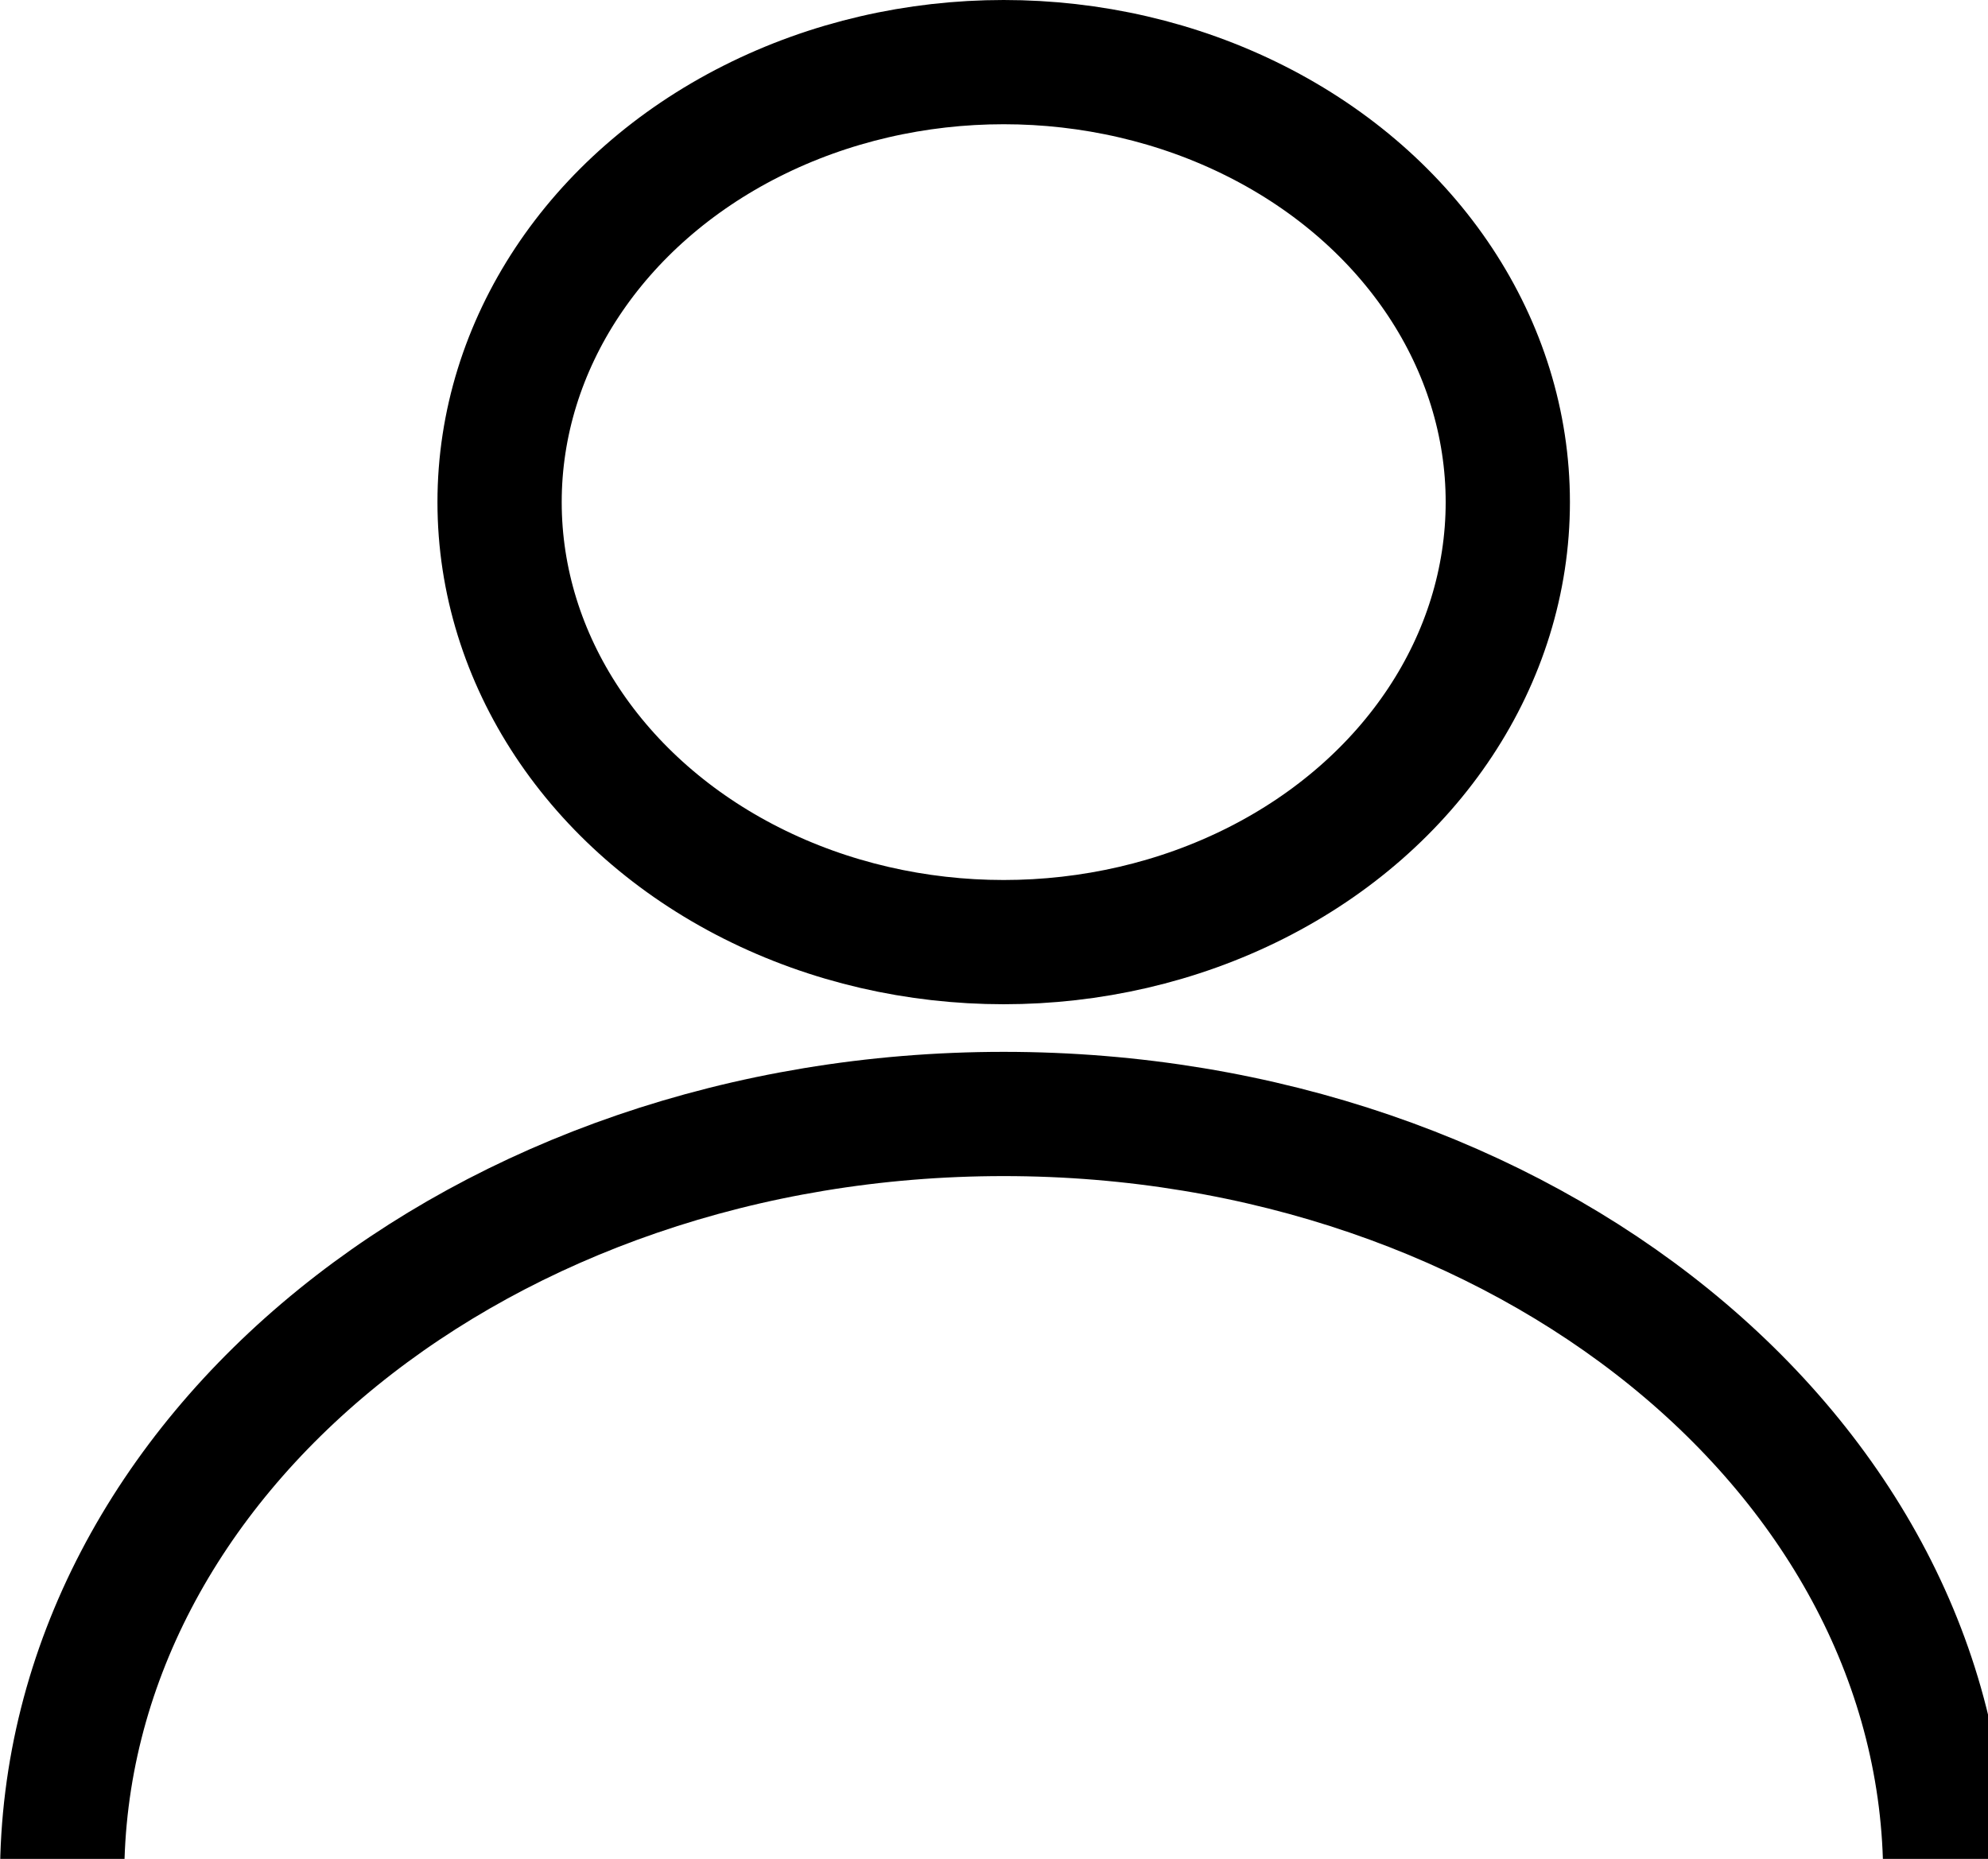<svg xmlns="http://www.w3.org/2000/svg" xmlns:xlink="http://www.w3.org/1999/xlink" width="40" height="37.406" viewBox="0 0 40 37.406">
  <defs>
    <clipPath id="clip-path">
      <rect width="40" height="37.406" fill="none"/>
    </clipPath>
  </defs>
  <g id="user-icon" clip-path="url(#clip-path)">
    <g id="user-icon-2" data-name="user-icon" transform="translate(1.053 7.25)">
      <g id="Group_3227" data-name="Group 3227">
        <ellipse id="Ellipse_6" data-name="Ellipse 6" cx="10.143" cy="8.854" rx="10.143" ry="8.854" transform="translate(8.999 -6)" fill="none" stroke="#000" stroke-linecap="round" stroke-linejoin="round" stroke-width="2.5"/>
        <path id="Path_3067" data-name="Path 3067" d="M37.891,25.473c0-8.482-8.482-15.356-18.946-15.356S0,16.993,0,25.473" transform="translate(0.197 5.049)" fill="none" stroke="#000" stroke-linejoin="round" stroke-width="2.5" fill-rule="evenodd"/>
      </g>
    </g>
  </g>
</svg>
